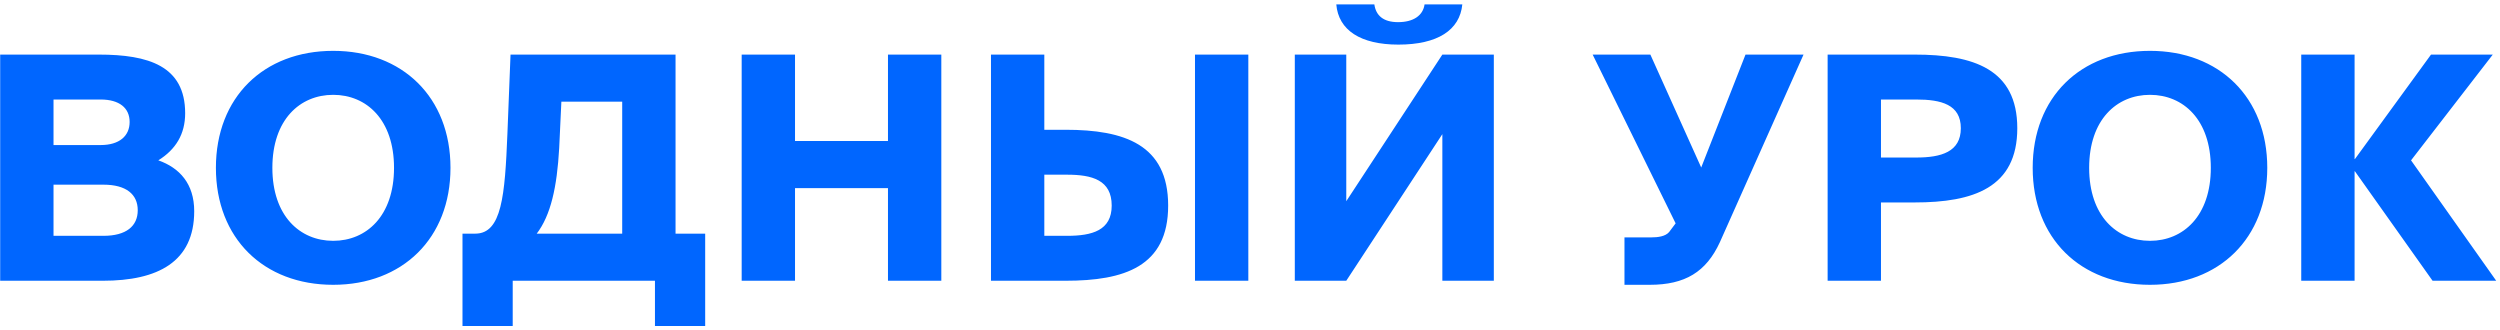<?xml version="1.0" encoding="UTF-8"?> <svg xmlns="http://www.w3.org/2000/svg" width="561" height="74" viewBox="0 0 561 74" fill="none"> <path d="M0.04 63H23.07C35.39 63 43.58 58.8 43.58 47.39C43.58 41.23 40.29 37.66 35.53 35.98C39.45 33.53 41.55 30.1 41.55 25.41C41.55 14.77 33.29 12.25 22.16 12.25H0.04V63ZM12.01 41.44H23.21C28.32 41.44 30.91 43.61 30.91 47.18C30.91 50.75 28.32 52.92 23.21 52.92H12.01V41.44ZM12.01 22.33H22.58C26.78 22.33 29.09 24.22 29.09 27.37C29.09 30.52 26.78 32.55 22.58 32.55H12.01V22.33ZM61.119 37.66C61.119 26.88 67.279 21.28 74.769 21.28C82.259 21.28 88.419 26.88 88.419 37.66C88.419 48.44 82.259 54.04 74.769 54.04C67.279 54.04 61.119 48.44 61.119 37.66ZM101.089 37.66C101.089 21.84 90.309 11.41 74.769 11.41C59.159 11.41 48.449 21.84 48.449 37.66C48.449 53.48 59.159 63.91 74.769 63.91C90.309 63.91 101.089 53.48 101.089 37.66ZM115.052 73.15V63H146.972V73.15H158.242V52.43H151.592V12.25H114.562L113.862 30.03C113.302 43.89 112.602 52.43 106.652 52.43H103.782V73.15H115.052ZM120.442 52.43C123.592 48.3 124.992 42 125.482 33.25L125.972 22.82H139.622V52.43H120.442ZM199.262 12.25V31.64H178.402V12.25H166.432V63H178.402V42.21H199.262V63H211.232V12.25H199.262ZM239.105 63C252.265 63 262.135 59.85 262.135 46.13C262.135 32.41 252.265 29.12 239.105 29.12H234.345V12.25H222.375V63H239.105ZM234.345 39.2H239.455C245.055 39.2 249.465 40.39 249.465 46.13C249.465 51.73 245.055 52.92 239.455 52.92H234.345V39.2ZM280.125 63V12.25H268.155V63H280.125ZM290.554 63H302.104L323.664 30.1V63H335.214V12.25H323.664L302.104 45.15V12.25H290.554V63ZM319.674 0.98C319.324 3.5 317.154 4.97 313.724 4.97C310.434 4.97 308.754 3.5 308.404 0.98H299.864C300.354 6.79 305.324 10.01 313.794 10.01C322.544 10.01 327.584 6.79 328.144 0.98H319.674ZM370.202 63.91C378.112 63.91 382.872 61.04 385.952 54.32L404.712 12.25H391.692L381.752 37.59L370.342 12.25H357.392L376.012 50.12L374.542 52.08C373.702 53.06 372.022 53.27 370.552 53.27H364.532V63.91H370.202ZM410.12 12.25V63H422.09V45.43H429.65C442.81 45.43 452.68 42.14 452.68 28.77C452.68 15.47 442.81 12.25 429.65 12.25H410.12ZM430 22.33C435.6 22.33 440.01 23.45 440.01 28.77C440.01 34.09 435.6 35.35 430 35.35H422.09V22.33H430ZM468.806 37.66C468.806 26.88 474.966 21.28 482.456 21.28C489.946 21.28 496.107 26.88 496.107 37.66C496.107 48.44 489.946 54.04 482.456 54.04C474.966 54.04 468.806 48.44 468.806 37.66ZM508.776 37.66C508.776 21.84 497.996 11.41 482.456 11.41C466.846 11.41 456.136 21.84 456.136 37.66C456.136 53.48 466.846 63.91 482.456 63.91C497.996 63.91 508.776 53.48 508.776 37.66ZM545.869 63H560.149L541.039 35.98L559.379 12.25H545.519L528.439 35.7H528.369V12.25H516.399V63H528.369V38.43H528.439L545.869 63Z" fill="#0066FF"></path> </svg> 